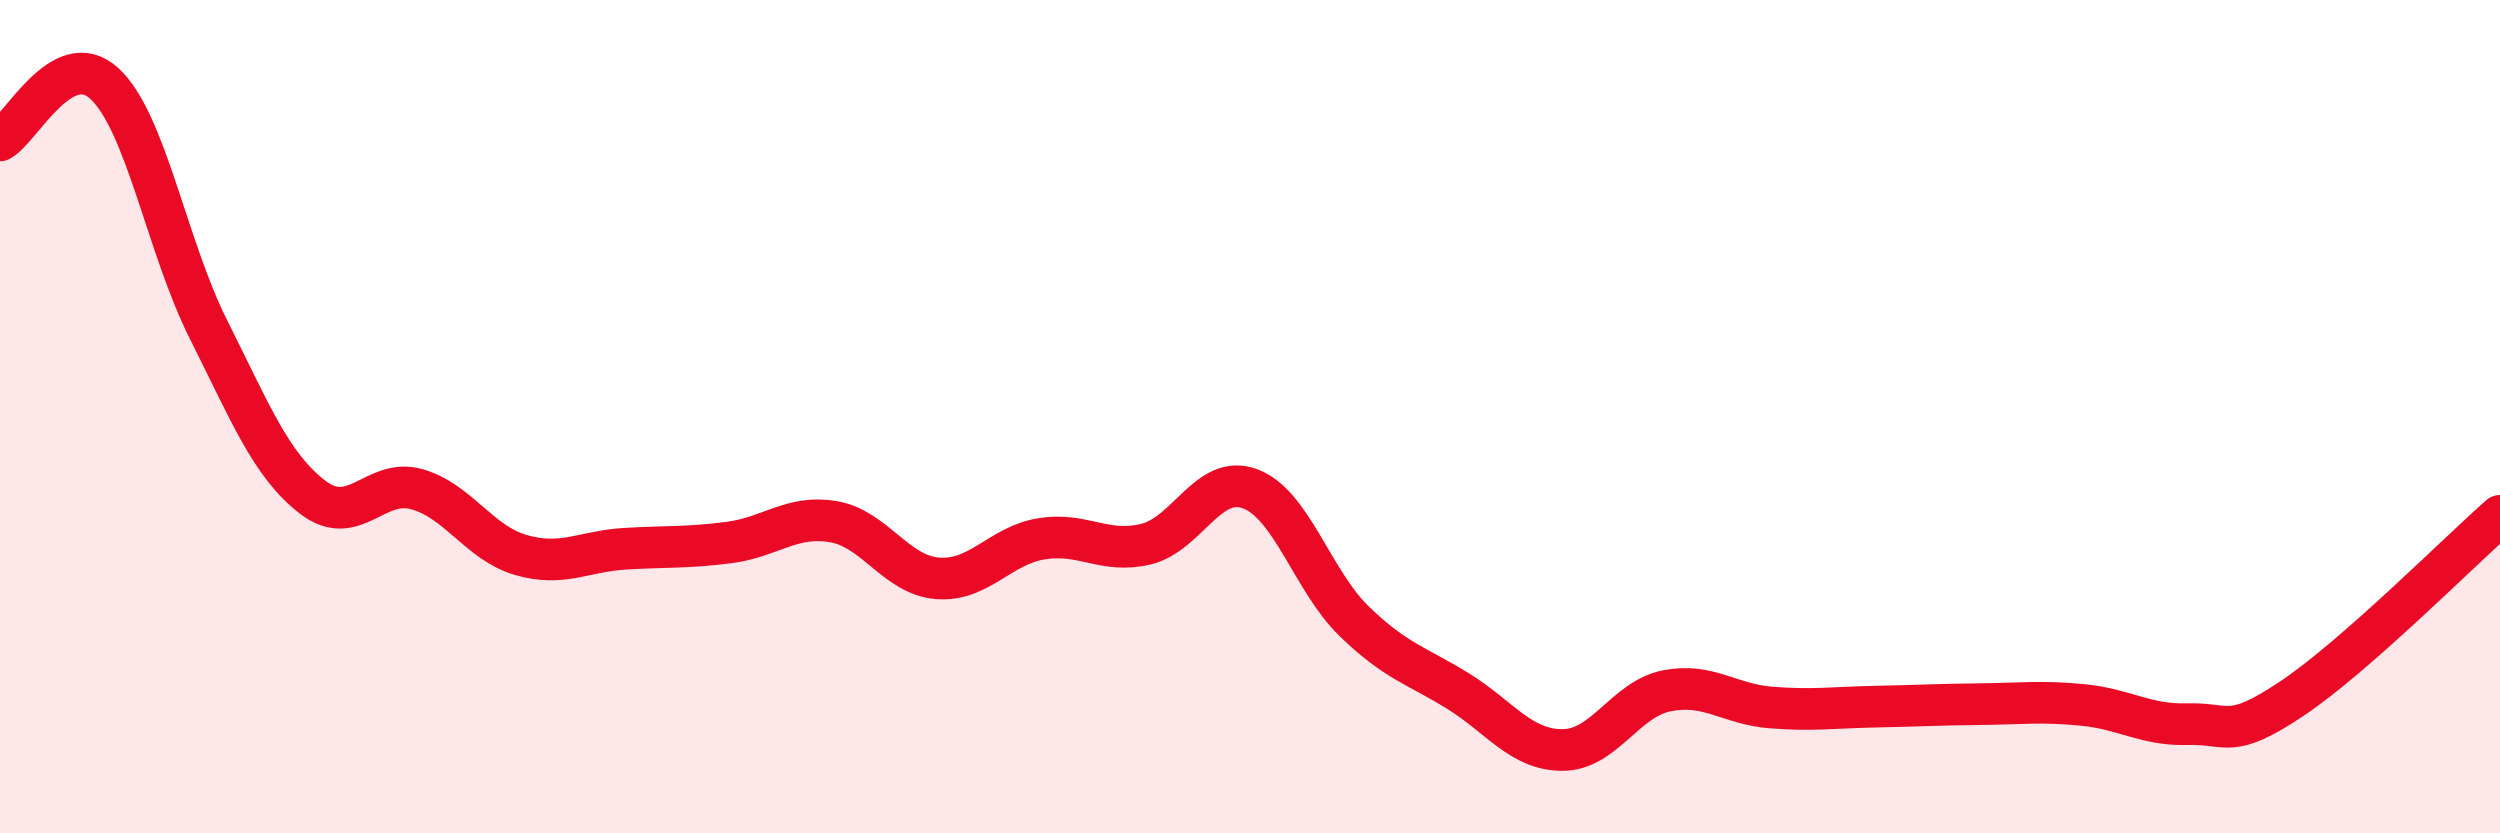 
    <svg width="60" height="20" viewBox="0 0 60 20" xmlns="http://www.w3.org/2000/svg">
      <path
        d="M 0,3.37 C 0.5,3.1 1.5,1.09 2.5,2 C 3.5,2.91 4,5.91 5,7.9 C 6,9.89 6.5,11.16 7.5,11.93 C 8.5,12.7 9,11.46 10,11.74 C 11,12.02 11.5,13.03 12.5,13.32 C 13.5,13.61 14,13.23 15,13.17 C 16,13.11 16.5,13.15 17.5,13.02 C 18.5,12.89 19,12.35 20,12.52 C 21,12.69 21.5,13.8 22.5,13.88 C 23.5,13.96 24,13.09 25,12.93 C 26,12.77 26.5,13.3 27.5,13.06 C 28.5,12.82 29,11.36 30,11.73 C 31,12.1 31.5,13.94 32.5,14.91 C 33.5,15.88 34,15.97 35,16.59 C 36,17.21 36.5,18 37.5,18 C 38.5,18 39,16.78 40,16.58 C 41,16.38 41.5,16.9 42.5,16.98 C 43.5,17.06 44,16.98 45,16.96 C 46,16.94 46.5,16.91 47.5,16.9 C 48.5,16.89 49,16.82 50,16.92 C 51,17.02 51.5,17.41 52.5,17.38 C 53.5,17.35 53.5,17.77 55,16.77 C 56.5,15.77 59,13.26 60,12.38L60 20L0 20Z"
        fill="#EB0A25"
        opacity="0.1"
        stroke-linecap="round"
        stroke-linejoin="round"
      />
      <path
        d="M 0,3.37 C 0.5,3.1 1.5,1.09 2.5,2 C 3.5,2.91 4,5.91 5,7.9 C 6,9.89 6.5,11.16 7.5,11.93 C 8.5,12.7 9,11.46 10,11.74 C 11,12.02 11.5,13.03 12.5,13.32 C 13.5,13.61 14,13.23 15,13.17 C 16,13.11 16.5,13.15 17.5,13.02 C 18.5,12.89 19,12.35 20,12.52 C 21,12.69 21.5,13.8 22.5,13.88 C 23.5,13.96 24,13.09 25,12.93 C 26,12.77 26.5,13.3 27.5,13.06 C 28.5,12.82 29,11.36 30,11.73 C 31,12.1 31.5,13.94 32.5,14.91 C 33.5,15.88 34,15.97 35,16.59 C 36,17.21 36.5,18 37.5,18 C 38.5,18 39,16.78 40,16.58 C 41,16.38 41.5,16.9 42.5,16.98 C 43.5,17.06 44,16.98 45,16.96 C 46,16.94 46.5,16.91 47.5,16.9 C 48.5,16.89 49,16.82 50,16.92 C 51,17.02 51.5,17.41 52.5,17.38 C 53.5,17.35 53.5,17.77 55,16.77 C 56.5,15.77 59,13.26 60,12.38"
        stroke="#EB0A25"
        stroke-width="1"
        fill="none"
        stroke-linecap="round"
        stroke-linejoin="round"
      />
    </svg>
  
